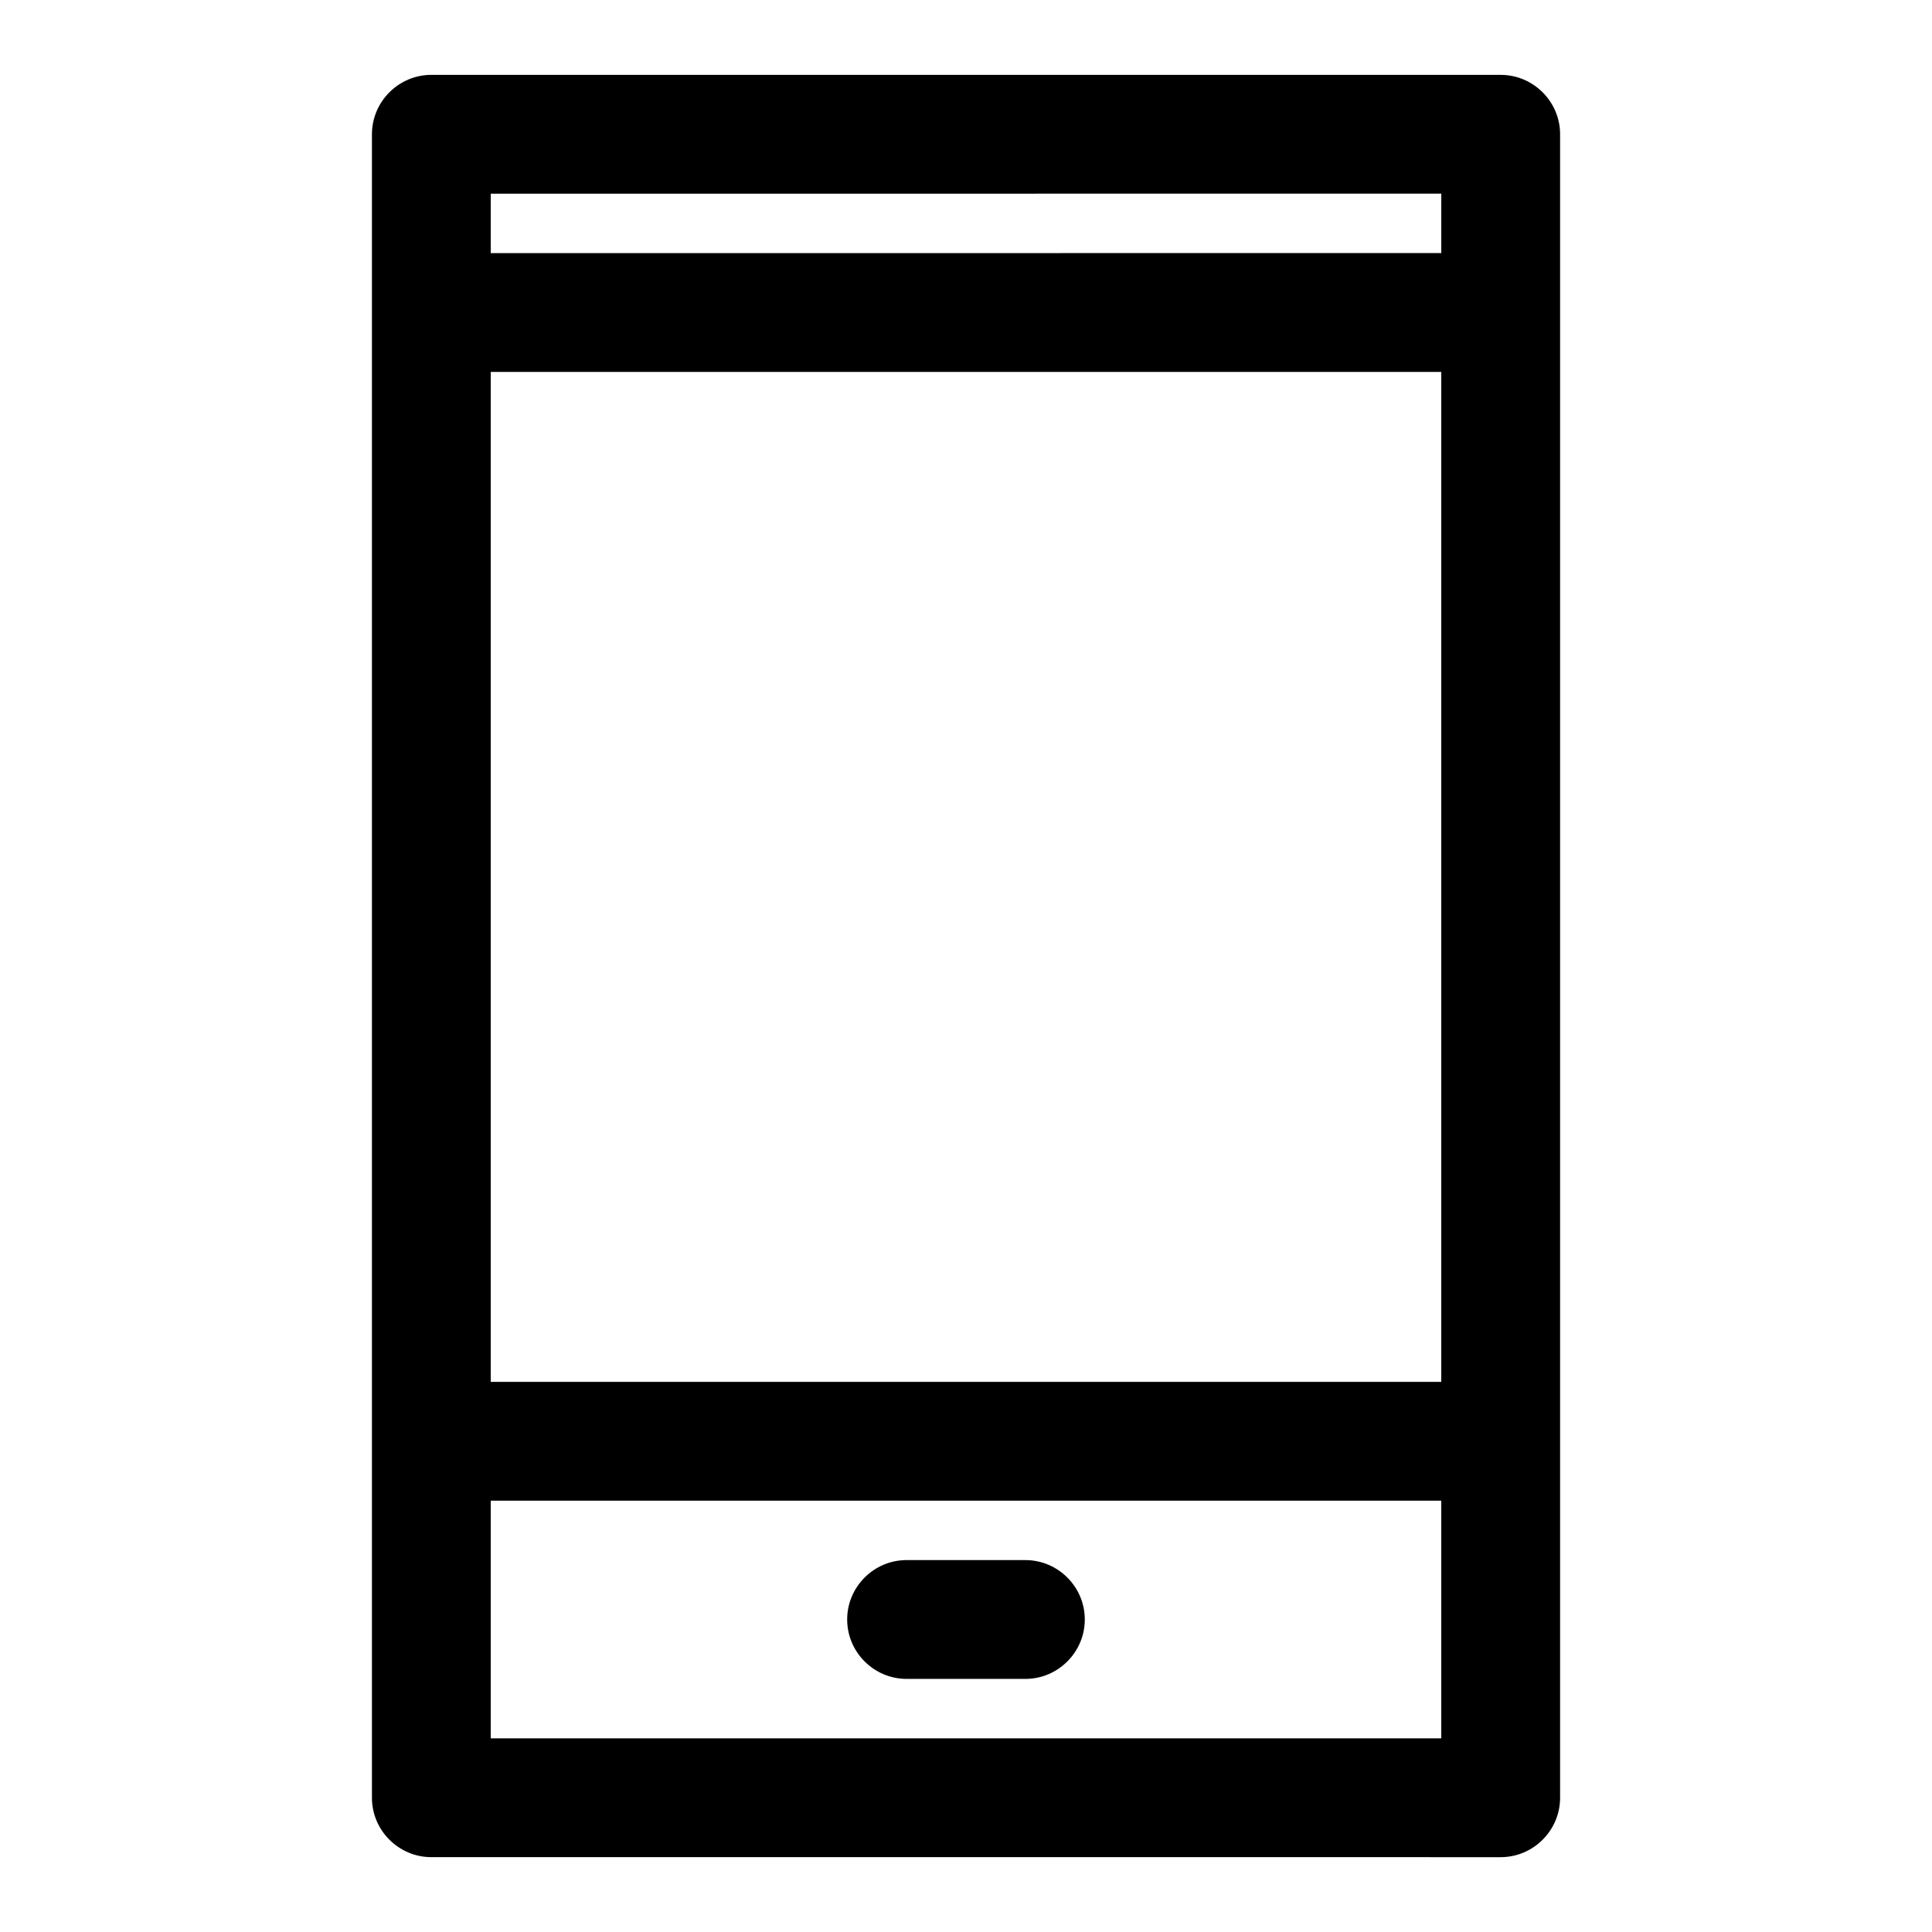 <?xml version="1.0" encoding="UTF-8"?>
<!-- Uploaded to: ICON Repo, www.iconrepo.com, Generator: ICON Repo Mixer Tools -->
<svg fill="#000000" width="800px" height="800px" version="1.1" viewBox="144 144 512 512" xmlns="http://www.w3.org/2000/svg">
 <g>
  <path d="m541.7 163.84h-283.39c-8.66 0-15.742 7.086-15.742 15.742v440.84c0 8.66 7.086 15.742 15.742 15.742l283.39 0.004c8.66 0 15.742-7.086 15.742-15.742v-440.84c0-8.66-7.086-15.742-15.742-15.742zm-15.742 31.488v15.742l-251.91 0.004v-15.742l251.9-0.004zm0 314.88h-251.91v-267.65h251.9v267.65zm-251.91 94.465v-62.977h251.9v62.977z"/>
  <path d="m415.74 557.44h-31.488c-8.66 0-15.742 7.086-15.742 15.742 0 8.66 7.086 15.742 15.742 15.742h31.488c8.66 0 15.742-7.086 15.742-15.742 0-8.66-7.086-15.742-15.742-15.742z"/>
 </g>
</svg>